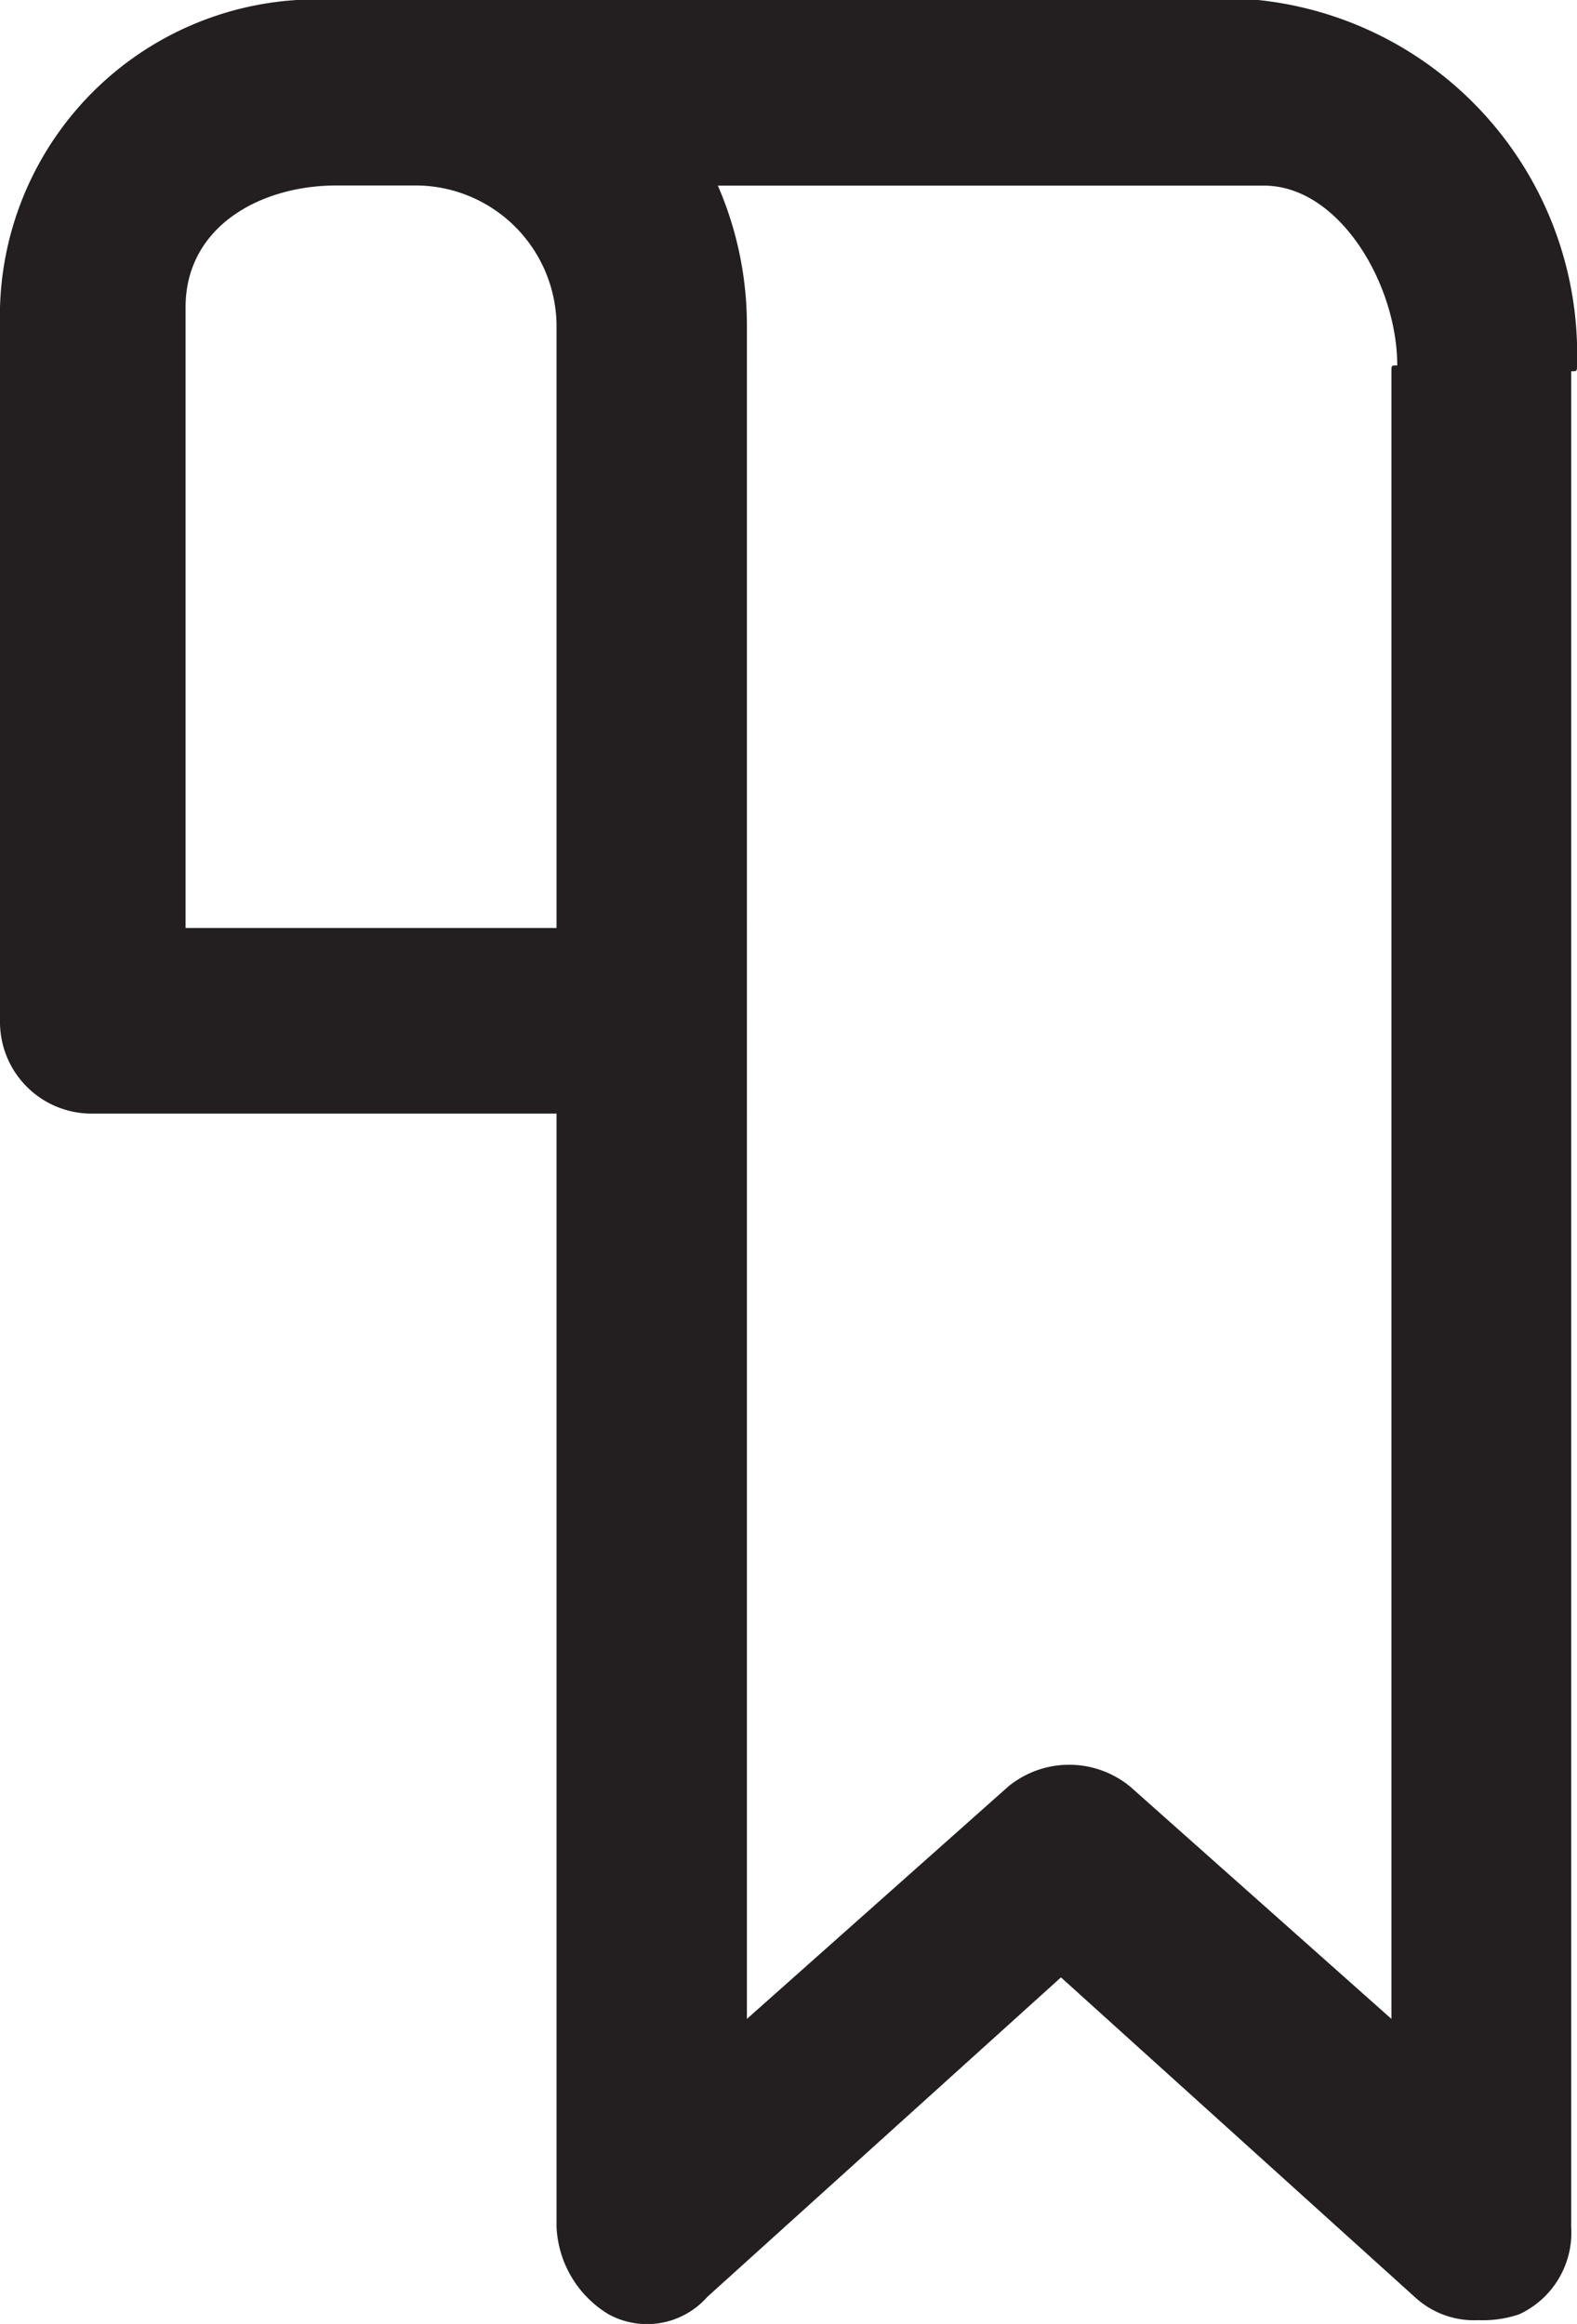 <svg xmlns="http://www.w3.org/2000/svg" viewBox="0 0 10.861 16"><defs><style>.a{fill:#231f20;}</style></defs><path class="a" d="M10.861,2.516A2.452,2.452,0,0,0,8.665,0H2.316A2.181,2.181,0,0,0,0,2.116V7.028a.631.631,0,0,0,.639.639H3.833v7.667a.742.742,0,0,0,.359.6.553.553,0,0,0,.679-.12l2.436-2.2,2.436,2.2a.6.6,0,0,0,.439.16.78.78,0,0,0,.28-.04.619.619,0,0,0,.359-.6V2.556c.04,0,.04,0,.04-.04ZM3.833,6.389H1.278V2.116c0-.559.519-.839,1.038-.839h.559a.972.972,0,0,1,.958.958Zm5.75-3.833V13.9l-1.8-1.6a.662.662,0,0,0-.839,0l-1.8,1.6V2.236a2.413,2.413,0,0,0-.2-.958H8.705c.519,0,.918.679.918,1.238-.04,0-.04,0-.04.04Z"/></svg>